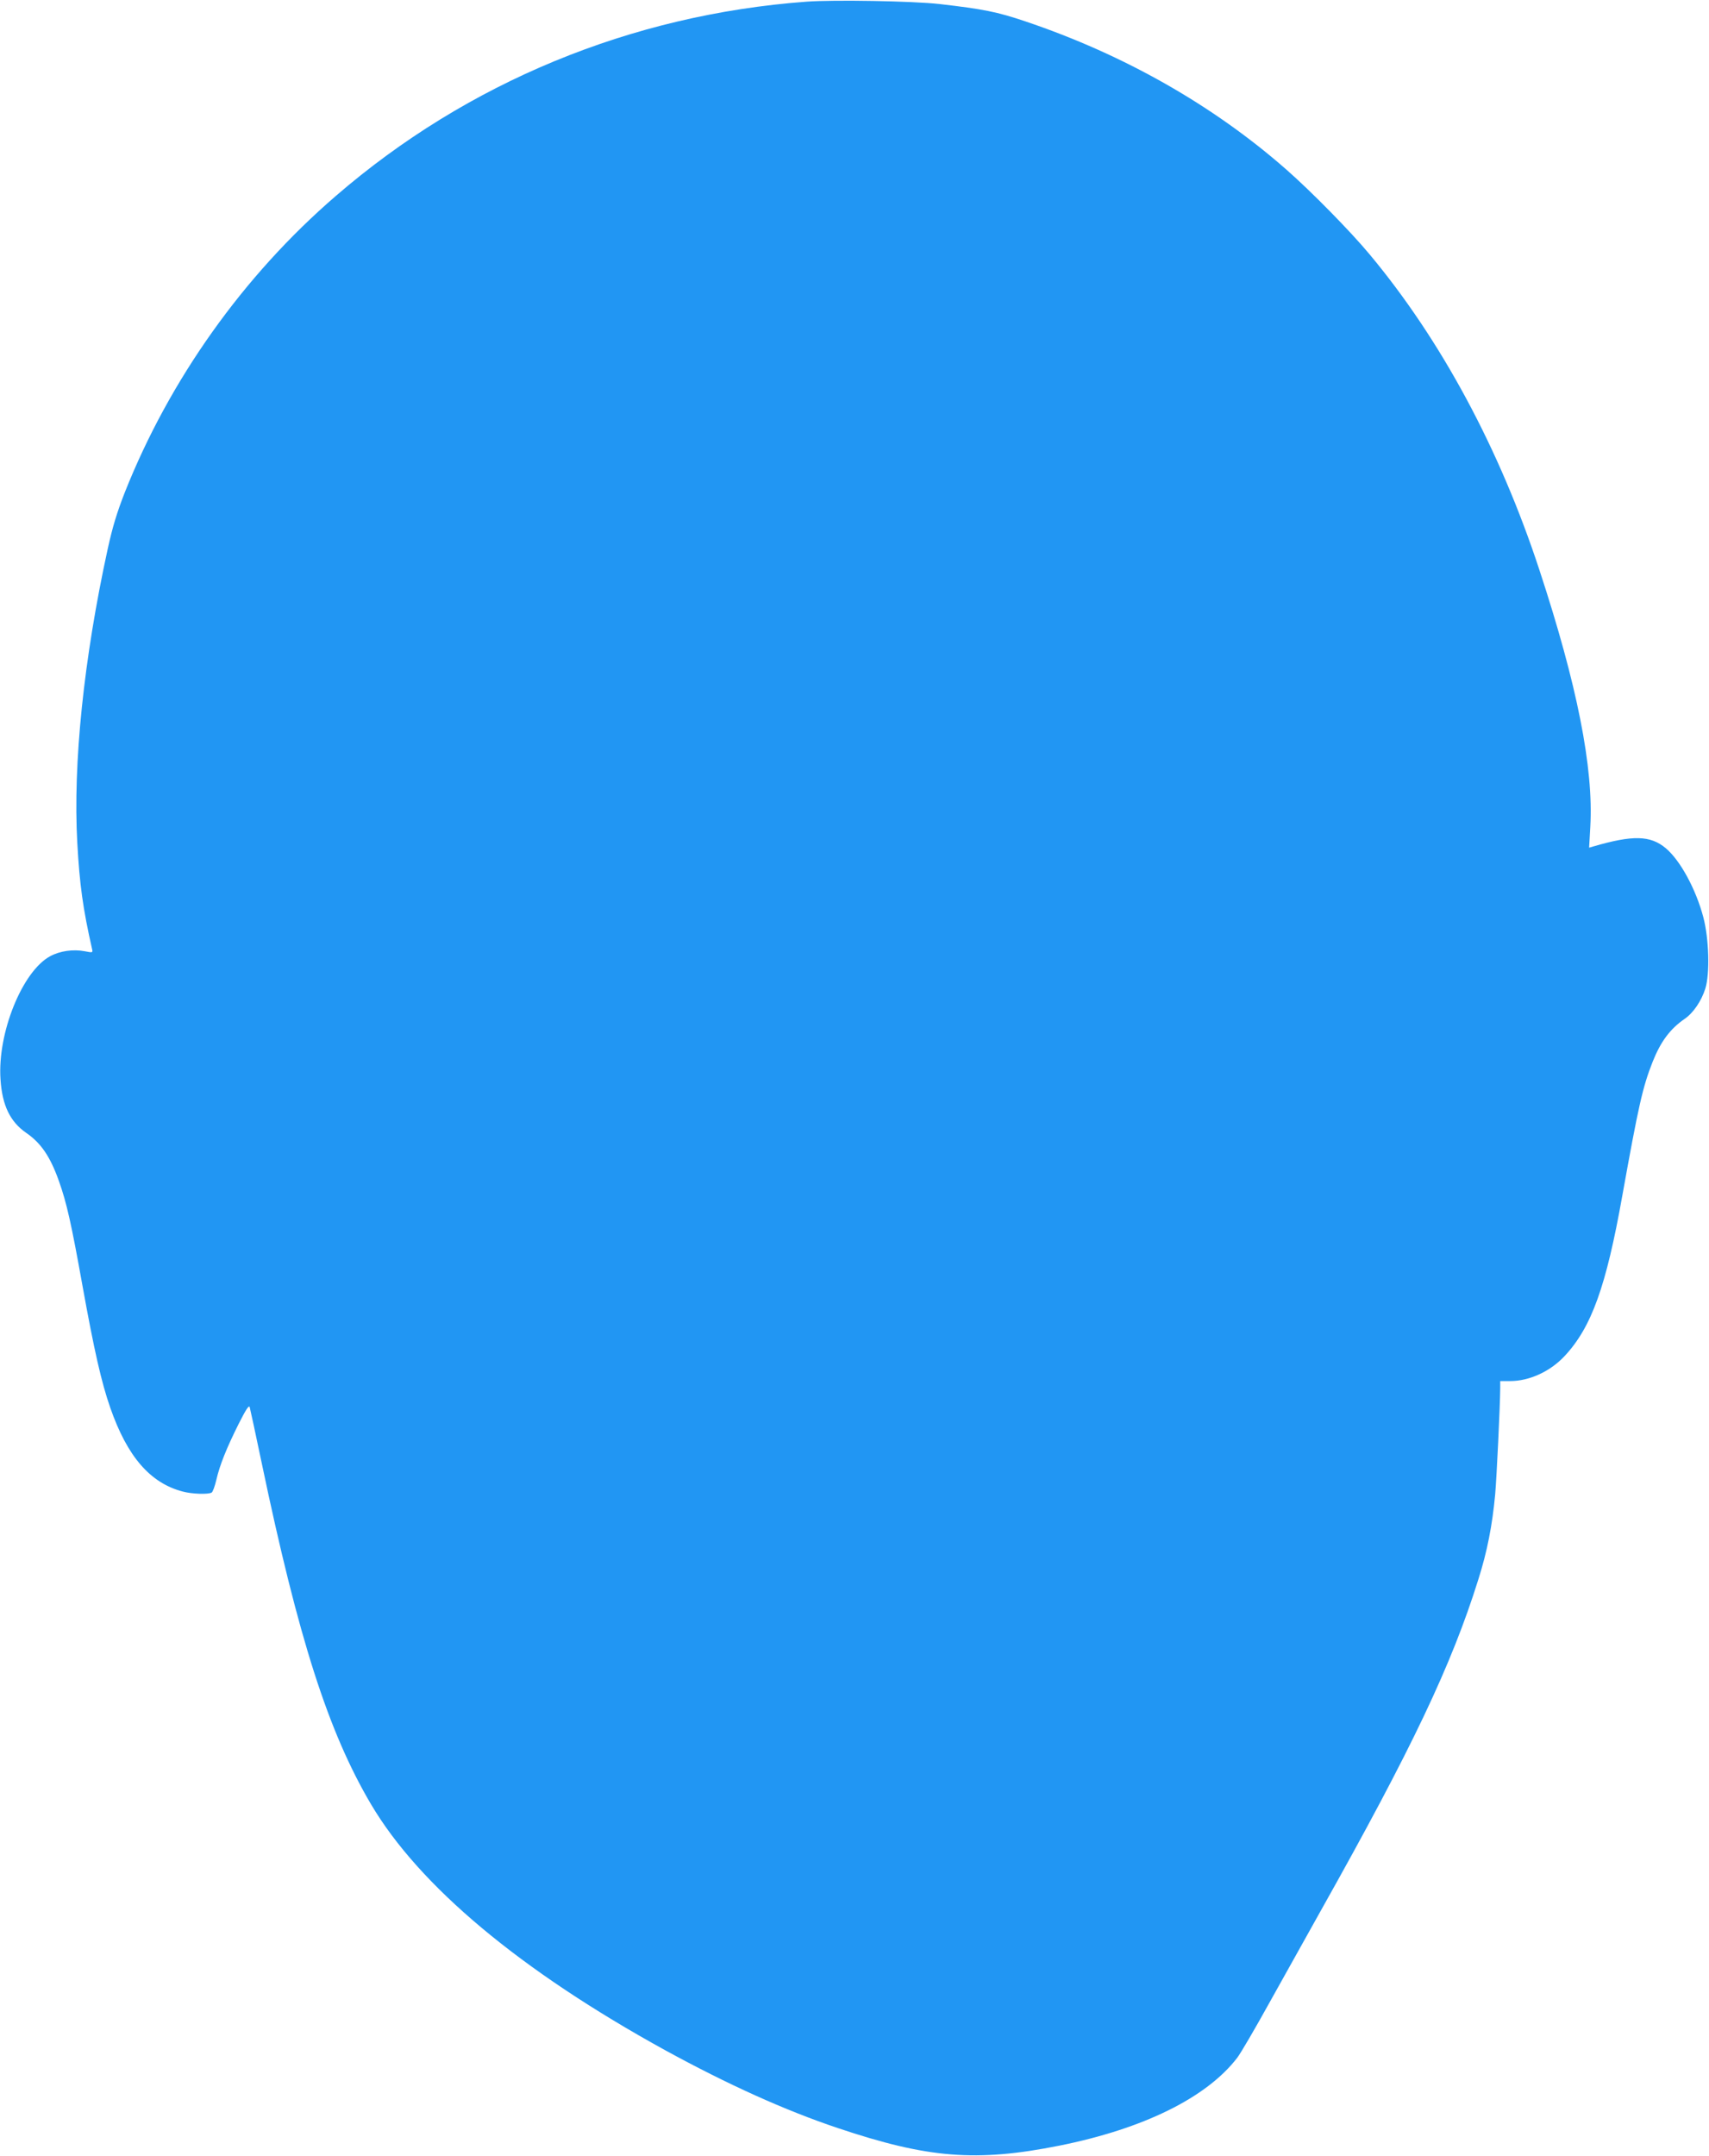 <?xml version="1.0" standalone="no"?>
<!DOCTYPE svg PUBLIC "-//W3C//DTD SVG 20010904//EN"
 "http://www.w3.org/TR/2001/REC-SVG-20010904/DTD/svg10.dtd">
<svg version="1.0" xmlns="http://www.w3.org/2000/svg"
 width="1015pt" height="1280pt" viewBox="0 0 1015 1280"
 preserveAspectRatio="xMidYMid meet">
<g transform="translate(0,1280) scale(0.1,-0.1)"
fill="#2196f3" stroke="none">
<path d="M4789 12790 c-1040 -77 -2014 -479 -2794 -1153 -549 -473 -988 -1091
-1254 -1761 -46 -118 -72 -202 -101 -334 -143 -655 -207 -1276 -181 -1746 14
-249 33 -389 88 -632 5 -21 3 -21 -44 -12 -68 13 -148 2 -206 -30 -165 -90
-313 -456 -294 -731 10 -154 57 -251 152 -317 88 -60 143 -141 194 -284 47
-131 75 -257 141 -625 69 -382 112 -572 165 -724 101 -289 236 -446 430 -497
55 -15 153 -18 172 -6 7 4 19 38 28 76 20 87 60 187 133 333 44 87 61 112 65
98 3 -11 36 -162 72 -335 218 -1041 395 -1593 648 -2022 287 -486 887 -988
1749 -1462 371 -203 710 -356 1023 -461 536 -180 823 -203 1315 -105 500 100
876 285 1058 522 22 29 107 175 189 323 83 149 222 398 310 555 540 961 774
1454 933 1962 53 167 83 322 100 505 9 101 29 522 30 631 l0 42 60 0 c113 0
237 57 322 148 160 171 247 413 343 952 96 534 121 646 180 795 48 121 104
196 191 256 51 35 99 106 122 179 28 89 22 297 -12 425 -44 166 -137 337 -223
409 -91 76 -195 79 -431 10 l-24 -7 7 124 c20 349 -78 843 -302 1524 -236 719
-584 1366 -1009 1875 -112 135 -347 374 -494 503 -435 382 -965 683 -1550 880
-169 57 -250 73 -510 103 -160 18 -627 26 -791 14z"/>
</g>
</svg>

